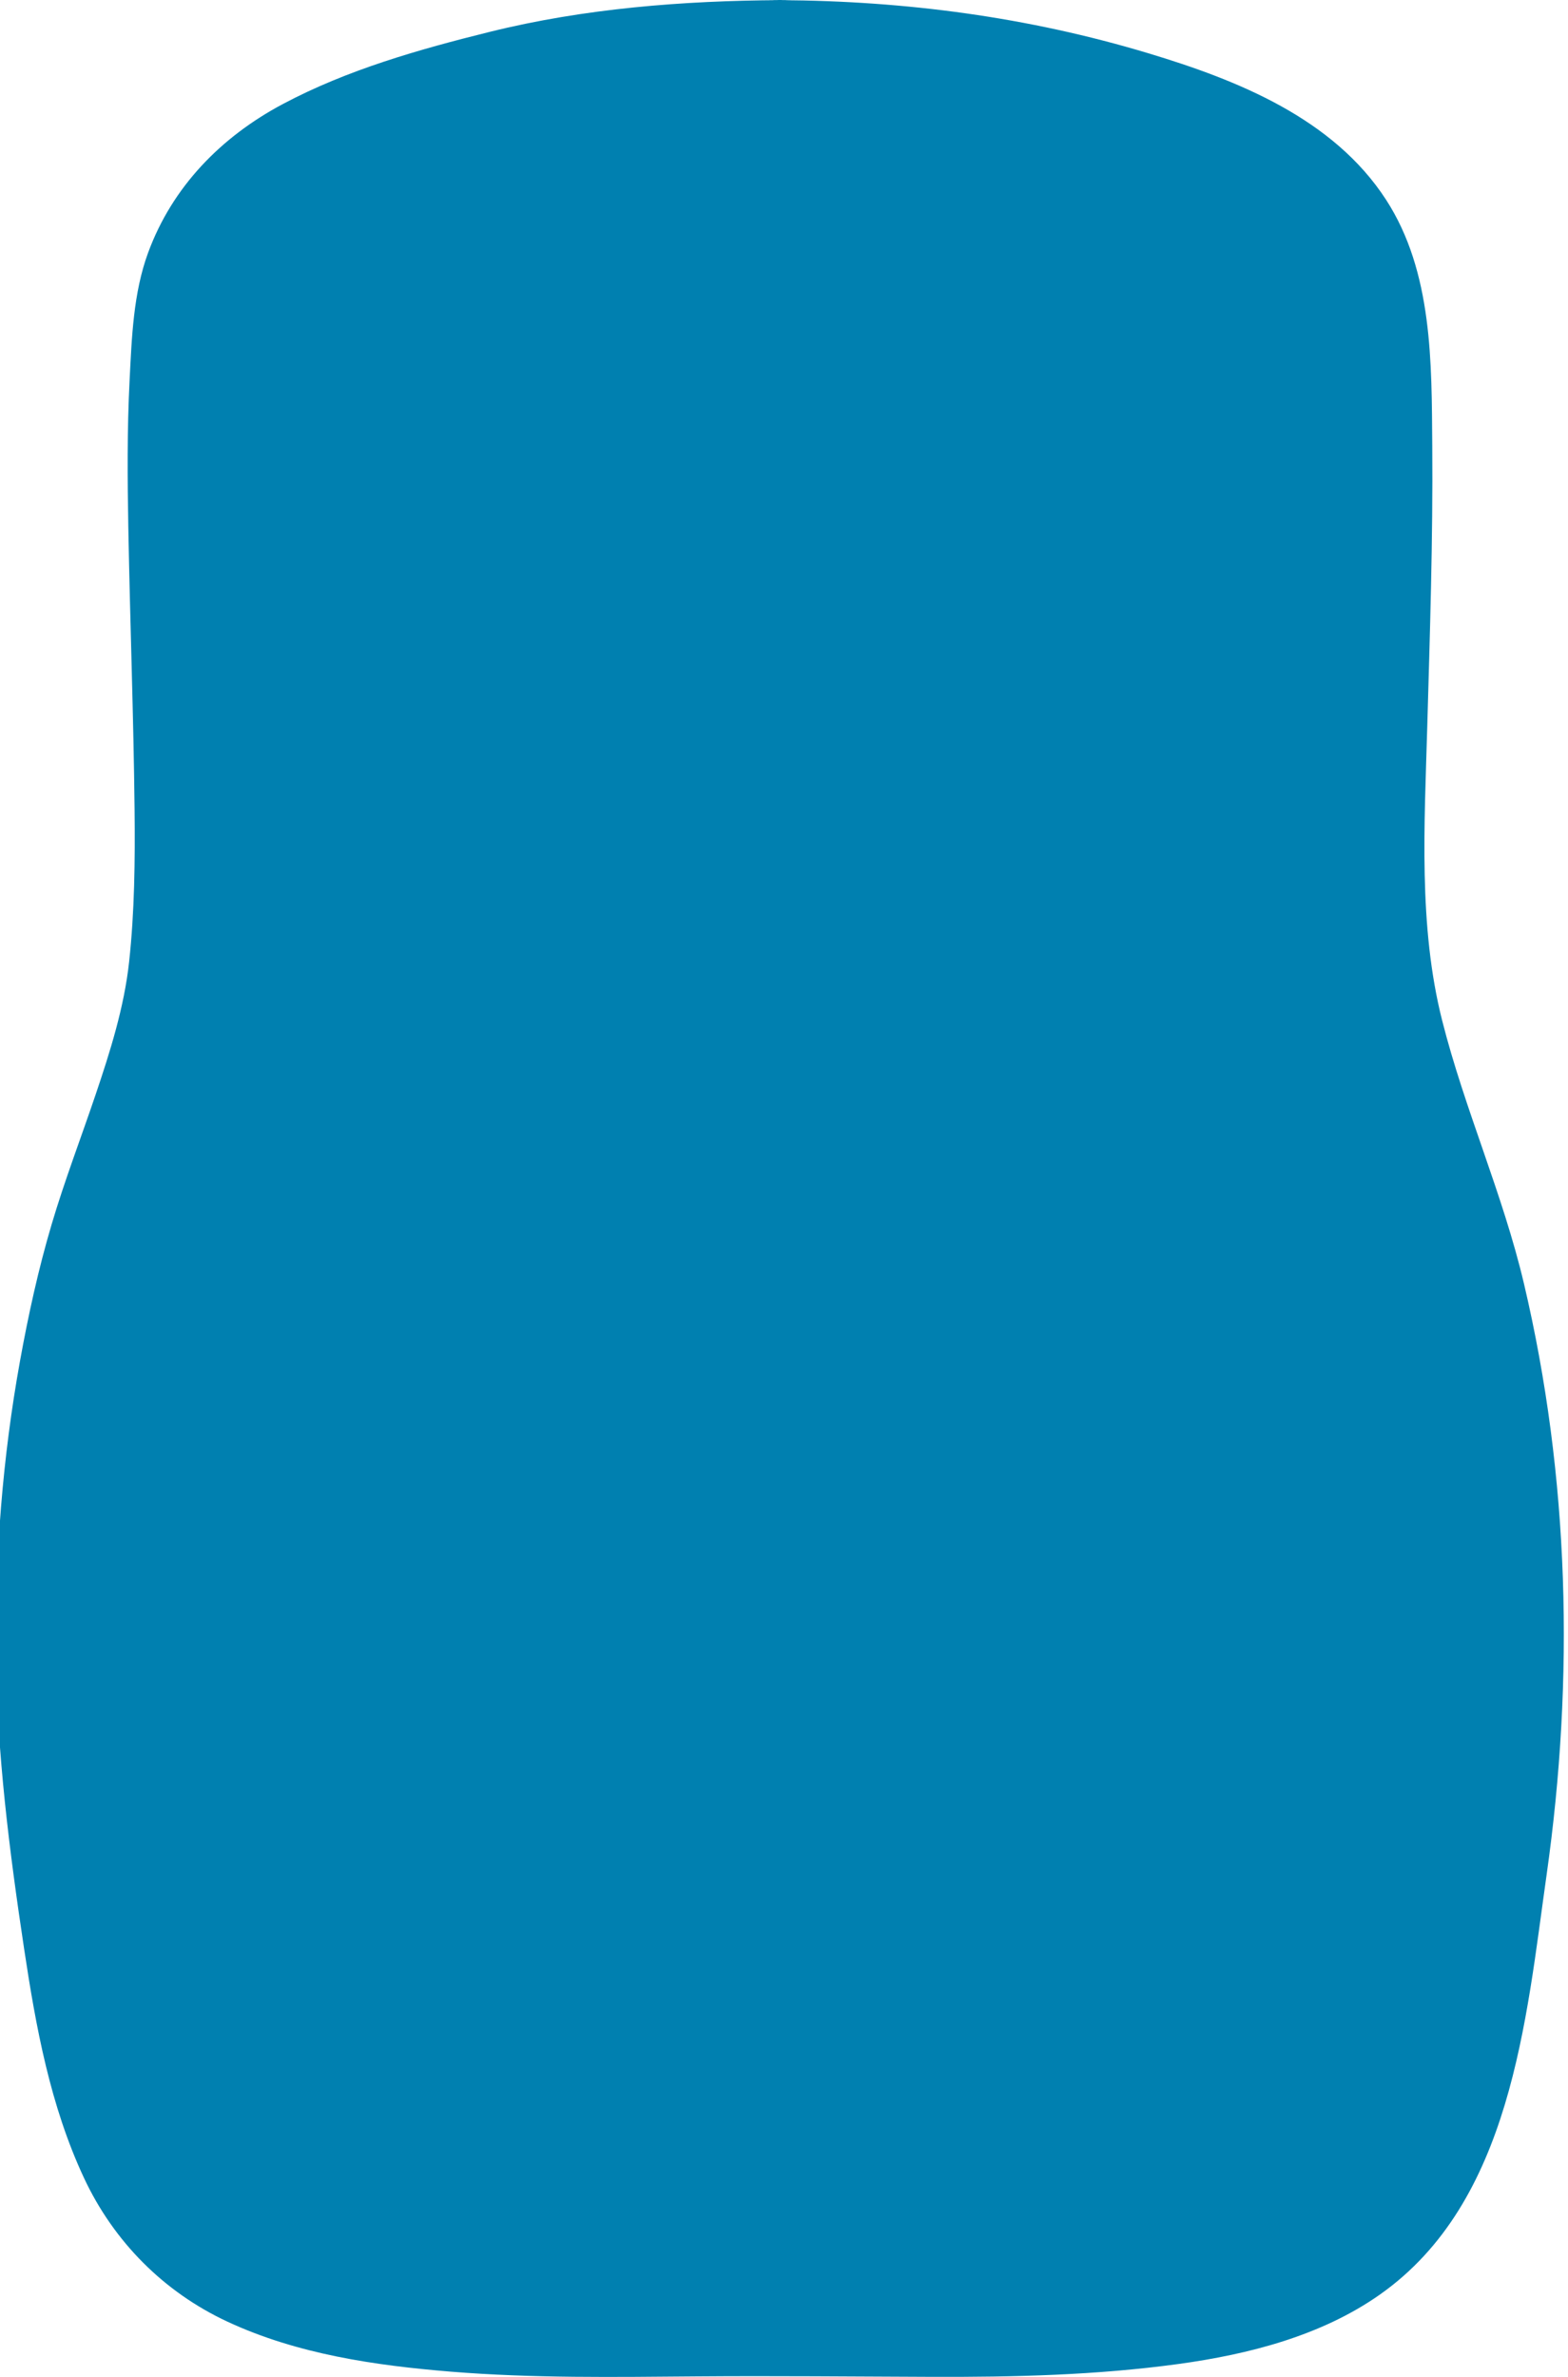<?xml version="1.0" standalone="no"?>
<!-- Generator: Adobe Fireworks 10, Export SVG Extension by Aaron Beall (http://fireworks.abeall.com) . Version: 0.6.1  -->
<!DOCTYPE svg PUBLIC "-//W3C//DTD SVG 1.1//EN" "http://www.w3.org/Graphics/SVG/1.1/DTD/svg11.dtd">
<svg id="Untitled-Page%201" viewBox="0 0 188 285" style="background-color:#ffffff" version="1.1"
	xmlns="http://www.w3.org/2000/svg" xmlns:xlink="http://www.w3.org/1999/xlink" xml:space="preserve"
	x="0px" y="0px" width="188px" height="285px"
>
	<g id="Layer%201">
		<path d="M 93.522 0.019 C 81.864 0.086 70.075 1.006 58.731 3.818 C 50.26 5.919 41.663 8.354 33.921 12.47 C 26.523 16.404 20.667 22.378 17.755 30.308 C 15.981 35.136 15.798 40.478 15.539 45.561 C 15.239 51.466 15.278 57.384 15.386 63.293 C 15.591 74.561 16.014 85.829 16.136 97.097 C 16.201 103.17 16.136 109.3 15.479 115.342 C 14.889 120.764 13.209 126.082 11.471 131.226 C 9.715 136.423 7.748 141.544 6.19 146.807 C 4.599 152.182 3.394 157.682 2.397 163.195 C 0.305 174.764 -0.608 186.538 -0.49 198.289 C -0.371 210.187 1.126 221.943 2.895 233.691 C 4.307 243.067 6.029 252.496 10.07 261.142 C 13.641 268.781 19.647 274.827 27.282 278.379 C 35.648 282.27 44.95 283.627 54.066 284.369 C 63.864 285.166 73.719 285.012 83.54 284.934 C 92.916 284.86 102.291 284.957 111.667 284.989 C 121.571 285.023 131.468 284.796 141.292 283.449 C 149.701 282.296 158.427 280.071 165.458 275.116 C 181.206 264.016 182.961 242.256 185.436 224.787 C 188.779 201.202 188.191 177.139 182.719 153.911 C 180.184 143.152 175.619 133.059 172.912 122.363 C 170.04 111.015 170.796 98.827 171.122 87.226 C 171.439 75.983 171.815 64.709 171.725 53.461 C 171.646 43.516 171.793 32.611 166.192 23.96 C 159.859 14.179 148.362 9.603 137.676 6.385 C 123.257 2.042 108.57 0.106 93.522 0.019 C 89.071 -0.006 97.974 -0.007 93.522 0.019 L 93.522 0.019 Z" fill="#0080b0"/>
	</g>
</svg>